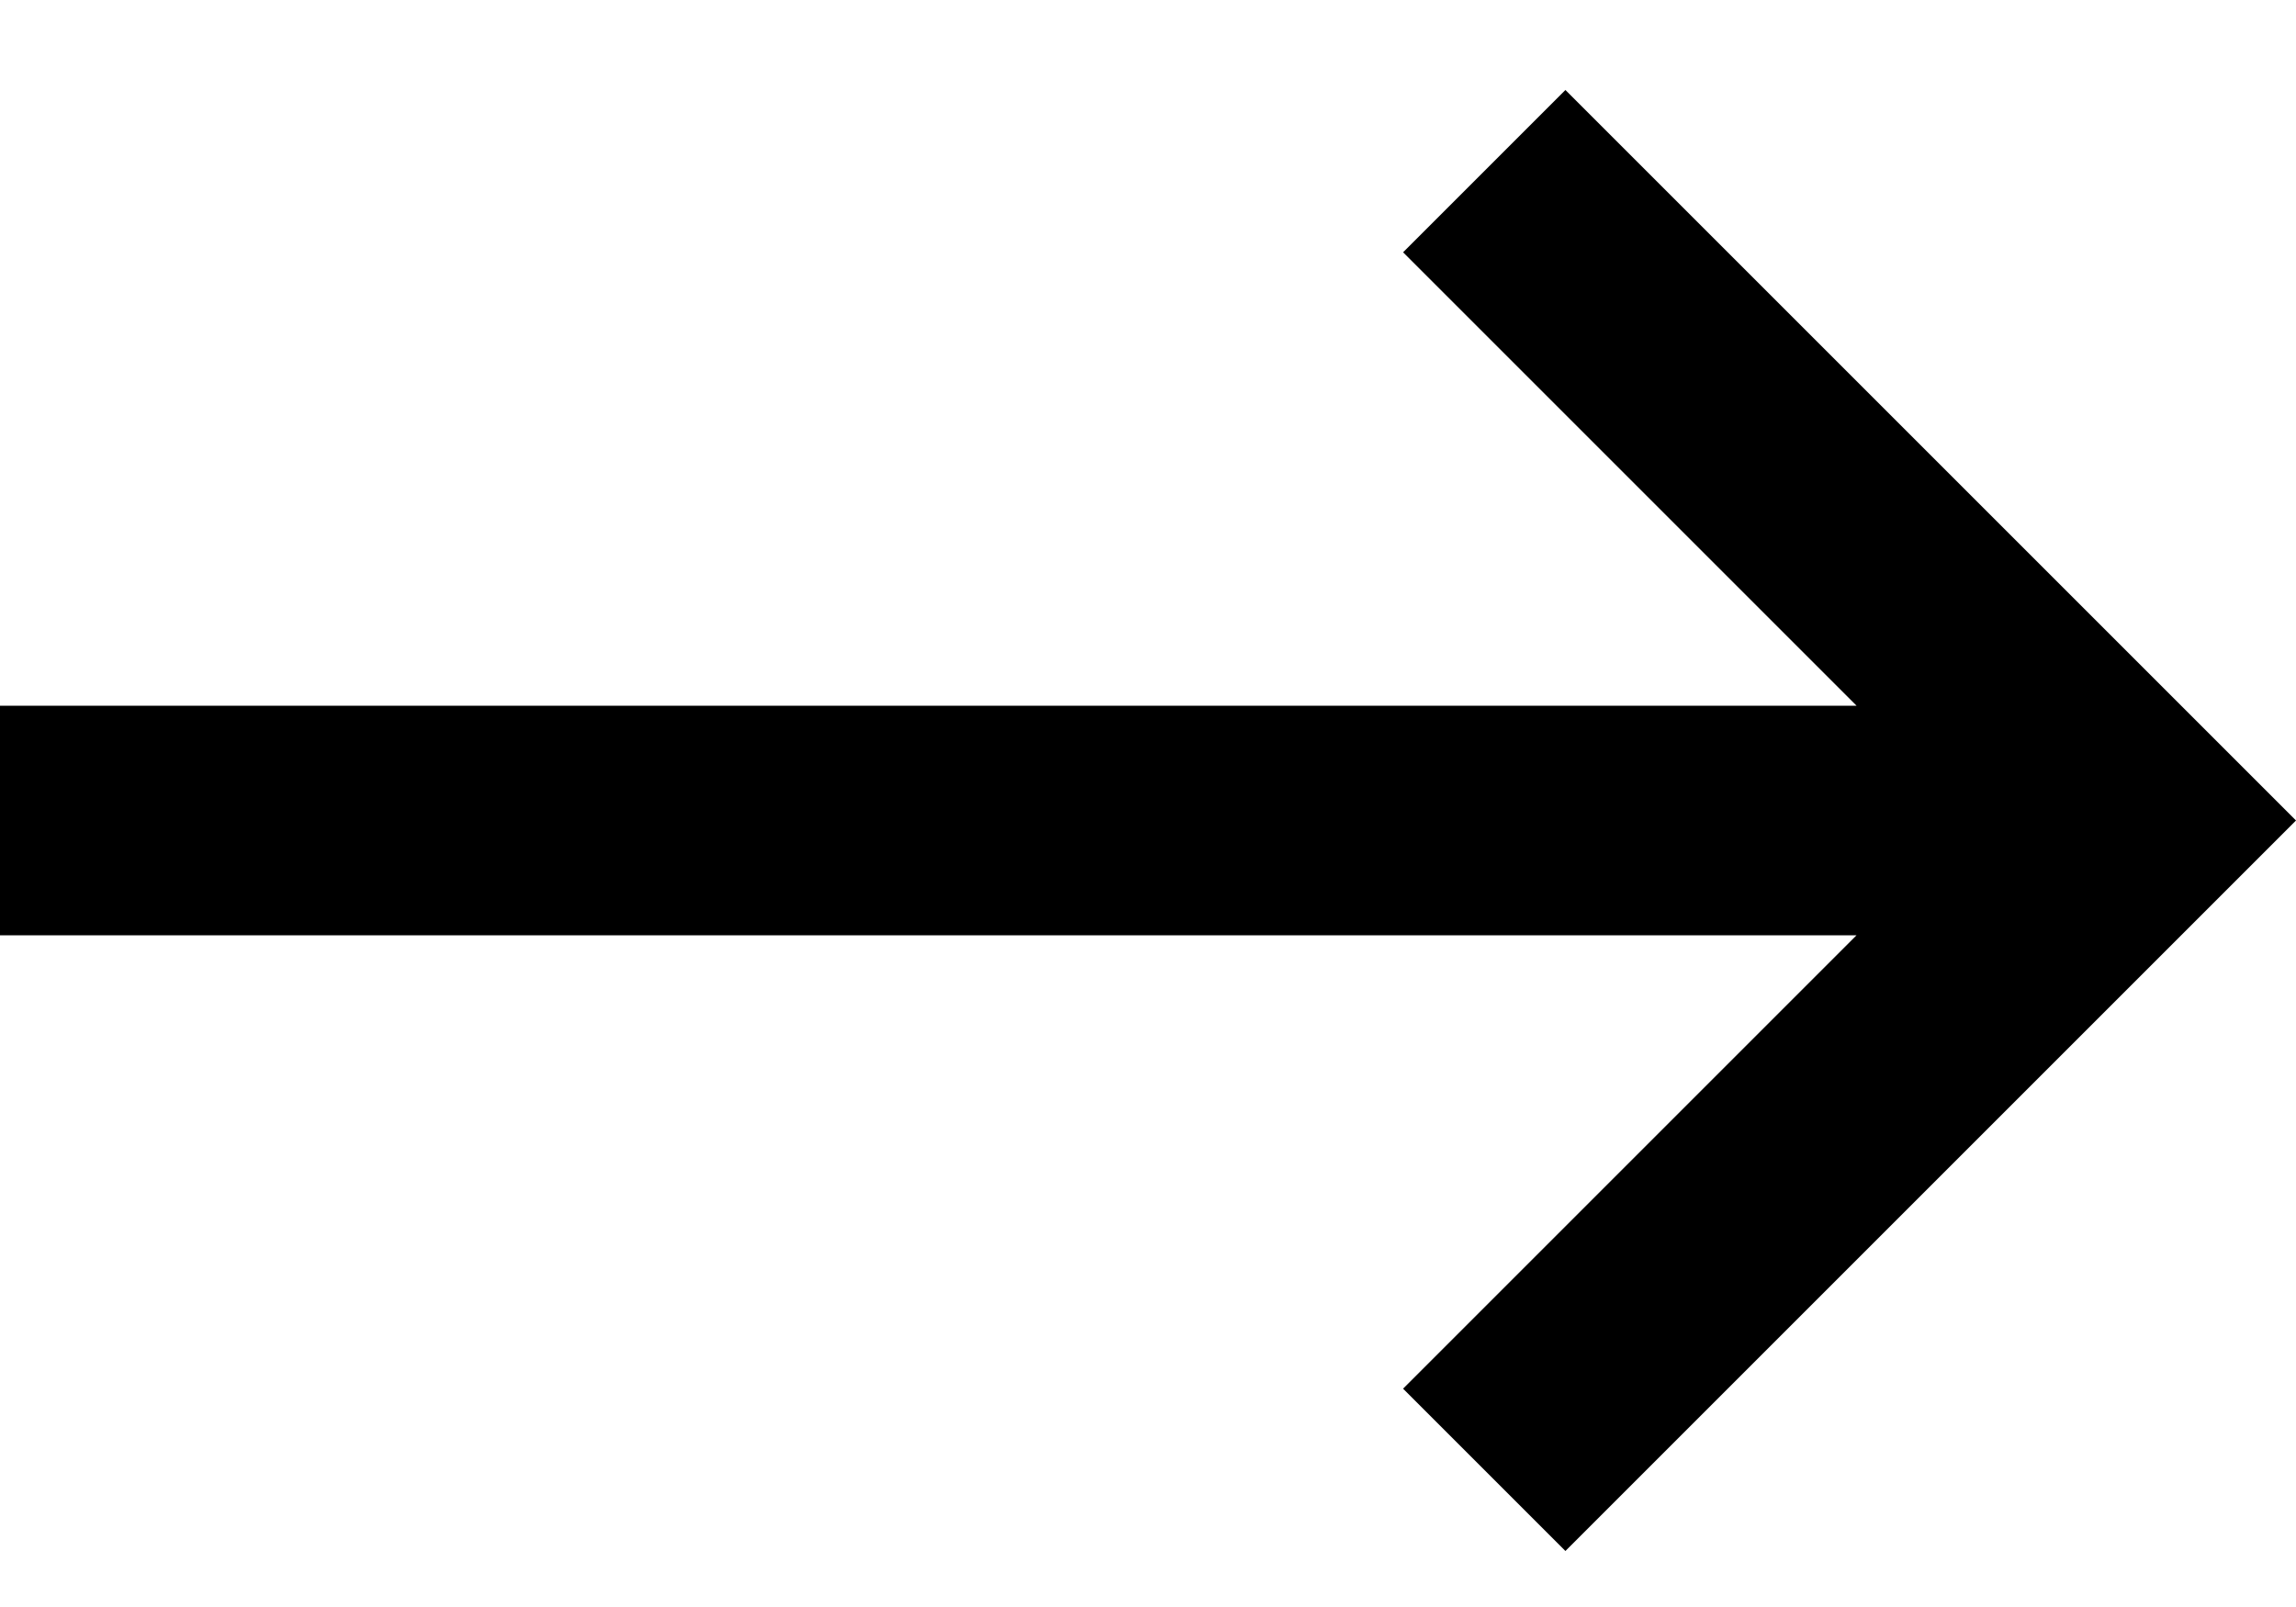 <svg width="20" height="14" viewBox="0 0 20 14" fill="none" xmlns="http://www.w3.org/2000/svg">
<path d="M-0 8.148L-0 6.148H16.172L12.222 2.198L13.636 0.784L20 7.148L13.636 13.512L12.222 12.098L16.172 8.148L-0 8.148Z" fill="black"/>
</svg>
